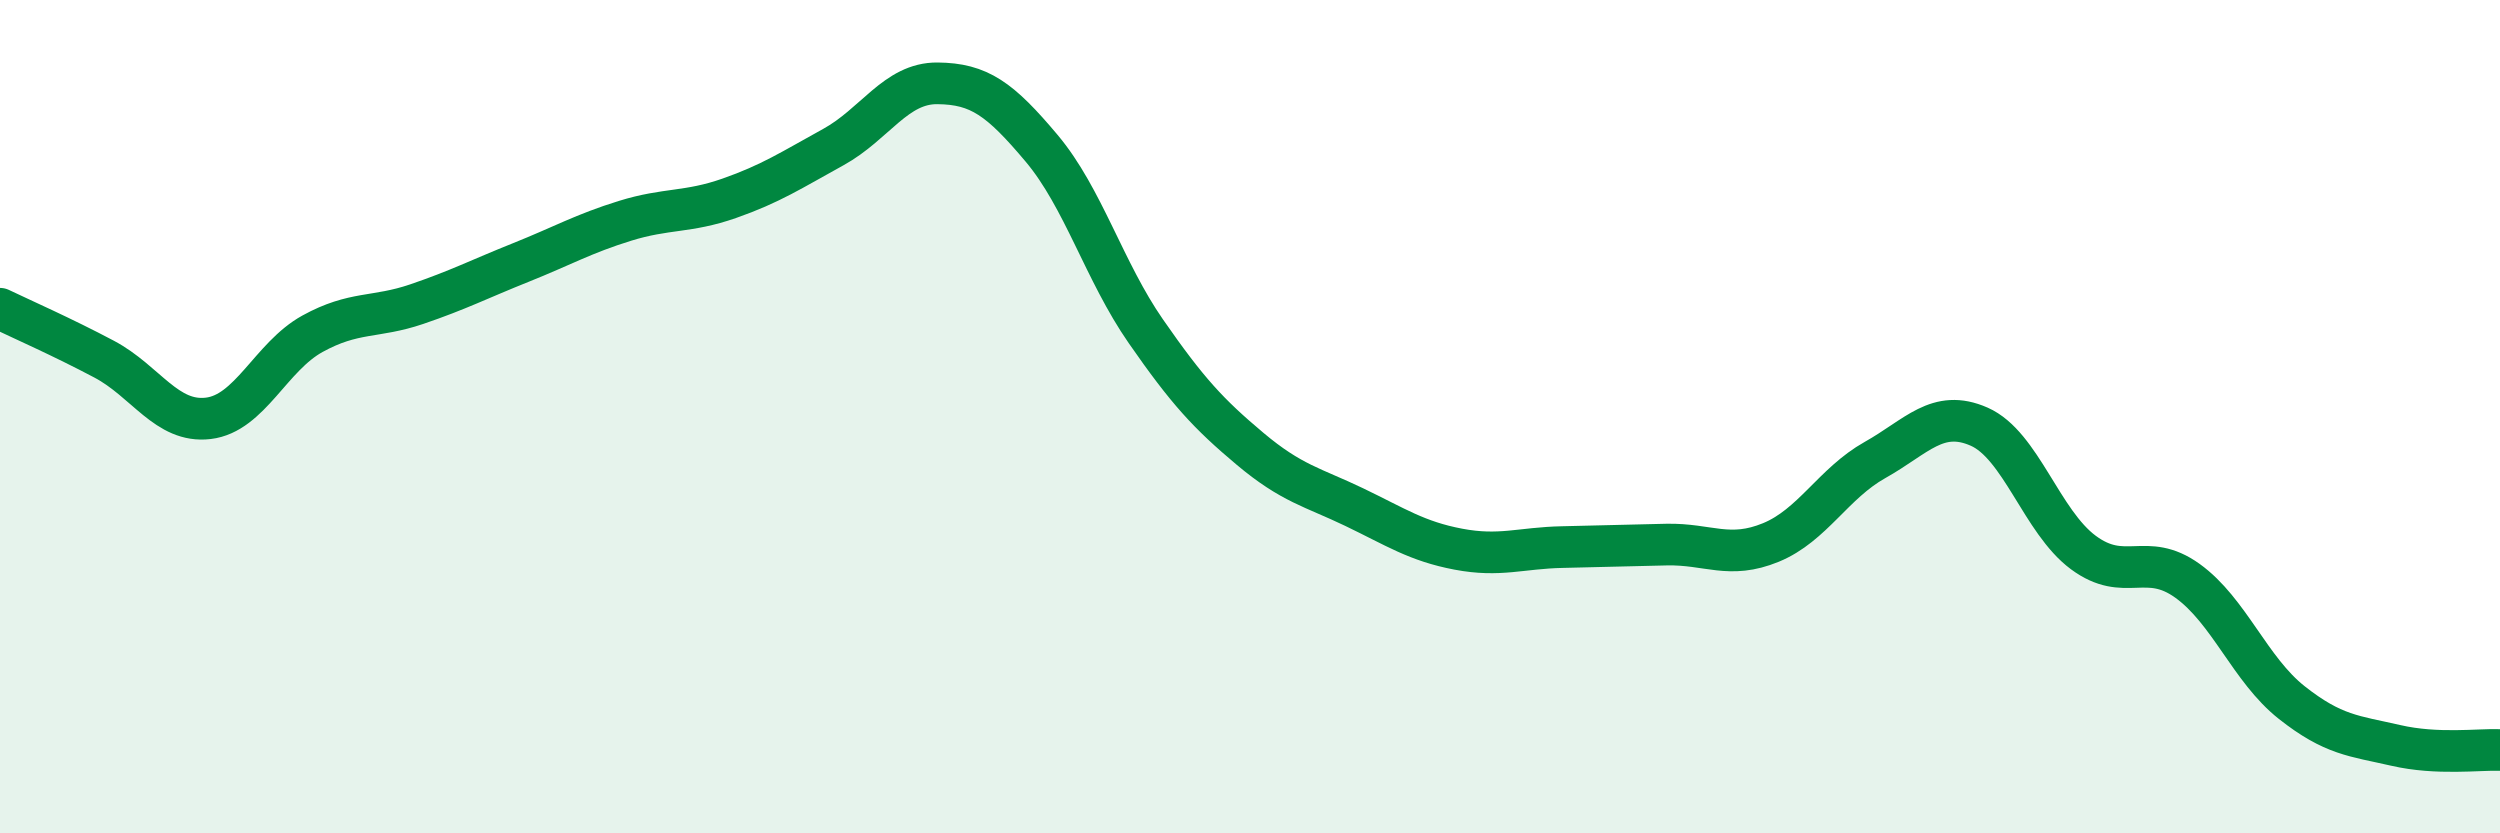 
    <svg width="60" height="20" viewBox="0 0 60 20" xmlns="http://www.w3.org/2000/svg">
      <path
        d="M 0,7.41 C 0.5,7.65 1.5,8.09 2.5,8.62 C 3.5,9.15 4,10.16 5,10.04 C 6,9.92 6.5,8.56 7.5,8.01 C 8.5,7.46 9,7.64 10,7.3 C 11,6.96 11.5,6.7 12.5,6.3 C 13.5,5.9 14,5.61 15,5.3 C 16,4.99 16.5,5.11 17.5,4.76 C 18.5,4.41 19,4.08 20,3.53 C 21,2.98 21.5,1.99 22.5,2 C 23.5,2.01 24,2.37 25,3.56 C 26,4.75 26.5,6.51 27.5,7.95 C 28.5,9.39 29,9.93 30,10.77 C 31,11.61 31.5,11.69 32.5,12.17 C 33.5,12.65 34,12.99 35,13.18 C 36,13.37 36.5,13.15 37.5,13.13 C 38.5,13.11 39,13.09 40,13.07 C 41,13.05 41.5,13.43 42.5,13.02 C 43.5,12.61 44,11.6 45,11.04 C 46,10.48 46.5,9.8 47.5,10.24 C 48.5,10.68 49,12.52 50,13.26 C 51,14 51.5,13.22 52.5,13.94 C 53.5,14.66 54,16.07 55,16.86 C 56,17.65 56.5,17.66 57.5,17.89 C 58.5,18.12 59.5,17.98 60,18L60 20L0 20Z"
        fill="#008740"
        opacity="0.1"
        stroke-linecap="round"
        stroke-linejoin="round"
      />
      <path
        d="M 0,7.41 C 0.5,7.65 1.5,8.09 2.5,8.62 C 3.5,9.15 4,10.16 5,10.04 C 6,9.92 6.5,8.56 7.5,8.01 C 8.5,7.46 9,7.64 10,7.3 C 11,6.96 11.5,6.7 12.5,6.3 C 13.5,5.9 14,5.61 15,5.3 C 16,4.99 16.5,5.11 17.5,4.76 C 18.5,4.41 19,4.08 20,3.53 C 21,2.98 21.5,1.99 22.5,2 C 23.5,2.01 24,2.37 25,3.56 C 26,4.75 26.5,6.51 27.5,7.95 C 28.5,9.39 29,9.93 30,10.77 C 31,11.61 31.5,11.69 32.5,12.17 C 33.5,12.65 34,12.99 35,13.18 C 36,13.37 36.5,13.15 37.5,13.13 C 38.5,13.11 39,13.09 40,13.07 C 41,13.05 41.5,13.43 42.5,13.02 C 43.5,12.61 44,11.6 45,11.04 C 46,10.48 46.5,9.8 47.5,10.24 C 48.5,10.68 49,12.52 50,13.26 C 51,14 51.5,13.22 52.5,13.94 C 53.5,14.66 54,16.07 55,16.86 C 56,17.65 56.5,17.66 57.5,17.89 C 58.5,18.12 59.5,17.98 60,18"
        stroke="#008740"
        stroke-width="1"
        fill="none"
        stroke-linecap="round"
        stroke-linejoin="round"
      />
    </svg>
  